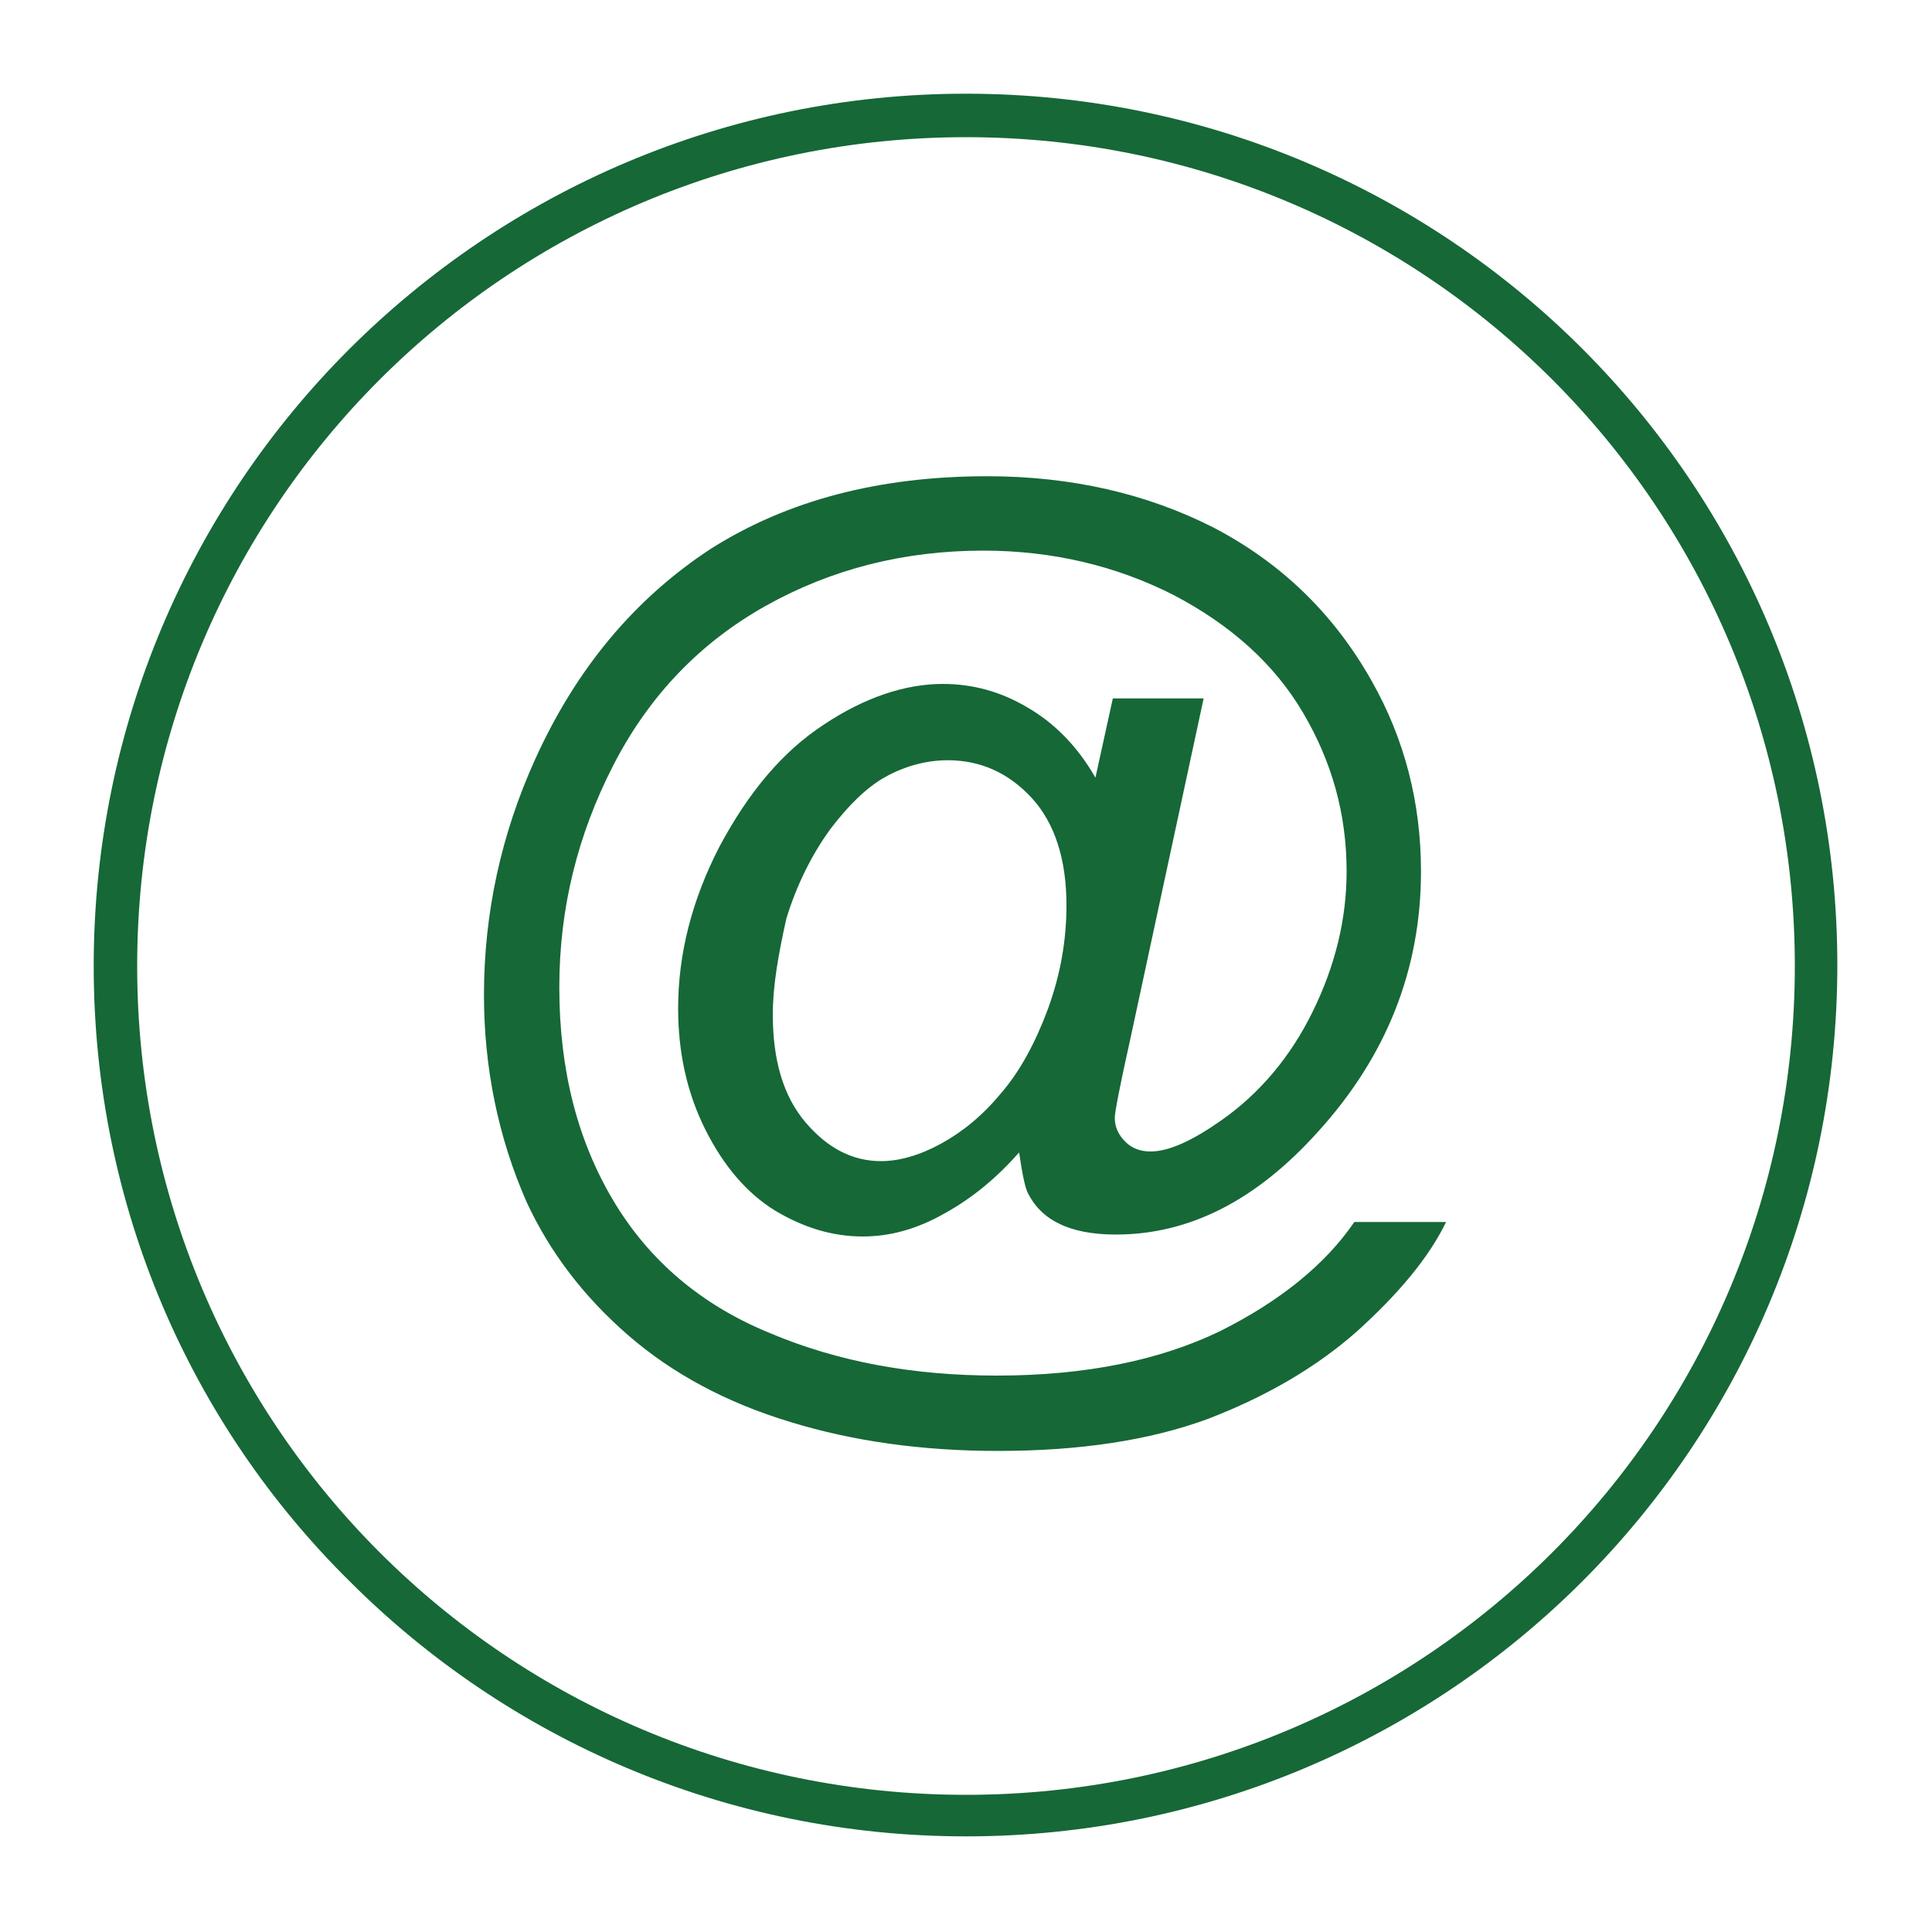 <?xml version="1.0" encoding="utf-8"?>
<!-- Generator: Adobe Illustrator 28.3.0, SVG Export Plug-In . SVG Version: 6.00 Build 0)  -->
<svg version="1.1" id="Ebene_1" xmlns="http://www.w3.org/2000/svg" xmlns:xlink="http://www.w3.org/1999/xlink" x="0px" y="0px"
	 width="200px" height="200px" viewBox="0 0 200 200" style="enable-background:new 0 0 200 200;" xml:space="preserve">
<style type="text/css">
	.Schlagschatten{fill:none;}
	.Abgerundete_x0020_Ecken_x0020_2_x0020_Pt_x002E_{fill:#FFFFFF;stroke:#1D1D1B;stroke-miterlimit:10;}
	.Interaktiv_x0020_X_x0020_spiegeln{fill:none;}
	.Weich_x0020_abgeflachte_x0020_Kante{fill:url(#SVGID_1_);}
	.Abenddämmerung{fill:#FFFFFF;}
	.Laub_GS{fill:#FFDD00;}
	.Pompadour_GS{fill-rule:evenodd;clip-rule:evenodd;fill:#51AEE2;}
	.st0{fill:#166837;}
</style>
<linearGradient id="SVGID_1_" gradientUnits="userSpaceOnUse" x1="0" y1="0" x2="0.707" y2="0.707">
	<stop  offset="0" style="stop-color:#E6E6EB"/>
	<stop  offset="0.175" style="stop-color:#E2E2E7"/>
	<stop  offset="0.355" style="stop-color:#D6D6DB"/>
	<stop  offset="0.537" style="stop-color:#C2C3C6"/>
	<stop  offset="0.72" style="stop-color:#A5A7A9"/>
	<stop  offset="0.903" style="stop-color:#818485"/>
	<stop  offset="1" style="stop-color:#6B6E6E"/>
</linearGradient>
<g>
	<path class="st0" d="M100,9.7c24.9,0,47.5,10.1,63.8,26.4c16.3,16.3,26.4,38.9,26.4,63.8s-10.1,47.5-26.4,63.8
		c-16.3,16.3-38.9,26.4-63.8,26.4c-24.9,0-47.5-10.1-63.8-26.4C19.8,147.5,9.7,124.9,9.7,100s10.1-47.5,26.4-63.8
		C52.5,19.8,75.1,9.7,100,9.7L100,9.7z M160.7,39.3c-15.5-15.5-37-25.1-60.7-25.1c-23.7,0-45.2,9.6-60.7,25.1
		c-15.5,15.5-25.1,37-25.1,60.7s9.6,45.2,25.1,60.7c15.5,15.5,37,25.1,60.7,25.1c23.7,0,45.2-9.6,60.7-25.1
		c15.5-15.5,25.1-37,25.1-60.7S176.2,54.8,160.7,39.3L160.7,39.3z"/>
	<path class="st0" d="M105.5,119.3c-2.3,2.6-4.8,4.7-7.7,6.3c-2.8,1.6-5.6,2.4-8.5,2.4c-3.1,0-6.1-0.9-9.1-2.7
		c-2.9-1.8-5.3-4.6-7.2-8.4c-1.9-3.8-2.8-8-2.8-12.5c0-5.6,1.4-11.2,4.3-16.8C77.5,82,81,77.8,85.3,75c4.2-2.8,8.4-4.2,12.3-4.2
		c3.1,0,6,0.8,8.7,2.4c2.8,1.6,5.2,4,7.1,7.3l1.8-8.2h9.4l-7.6,35.3c-1.1,4.9-1.6,7.6-1.6,8.1c0,1,0.4,1.8,1.1,2.5
		c0.7,0.7,1.6,1,2.6,1c1.9,0,4.3-1.1,7.3-3.2c4-2.8,7.2-6.6,9.5-11.3c2.3-4.7,3.5-9.5,3.5-14.5c0-5.9-1.5-11.3-4.5-16.4
		c-3-5.1-7.5-9.1-13.4-12.2c-5.9-3-12.5-4.6-19.7-4.6c-8.2,0-15.7,1.9-22.5,5.7c-6.8,3.8-12.1,9.3-15.8,16.5
		c-3.7,7.2-5.6,14.8-5.6,23c0,8.6,1.9,15.9,5.6,22.1c3.7,6.2,9.1,10.8,16.2,13.7c7.1,3,14.9,4.4,23.5,4.4c9.2,0,16.9-1.6,23.1-4.6
		c6.2-3.1,10.9-6.9,13.9-11.3h9.5c-1.8,3.7-4.9,7.4-9.2,11.3c-4.3,3.8-9.5,6.8-15.5,9.1c-6,2.2-13.2,3.3-21.7,3.3
		c-7.8,0-15-1-21.5-3c-6.6-2-12.2-5-16.8-9c-4.6-4-8.1-8.6-10.5-13.8c-2.9-6.6-4.4-13.8-4.4-21.4c0-8.5,1.8-16.7,5.3-24.4
		c4.3-9.5,10.4-16.7,18.2-21.8c7.9-5,17.4-7.5,28.6-7.5c8.7,0,16.5,1.8,23.4,5.3c6.9,3.6,12.4,8.8,16.4,15.9
		c3.4,6,5.1,12.6,5.1,19.7c0,10.2-3.6,19.2-10.7,27c-6.4,7.1-13.3,10.6-20.9,10.6c-2.4,0-4.4-0.4-5.8-1.1c-1.5-0.7-2.6-1.8-3.3-3.2
		C106.1,122.9,105.8,121.4,105.5,119.3L105.5,119.3z M80,105c0,4.8,1.1,8.5,3.4,11.2c2.3,2.7,4.9,4,7.8,4c1.9,0,4-0.6,6.2-1.8
		c2.2-1.2,4.3-2.9,6.2-5.2c2-2.3,3.6-5.3,4.9-8.8c1.3-3.6,1.9-7.1,1.9-10.7c0-4.7-1.2-8.5-3.6-11.1c-2.4-2.6-5.3-3.9-8.7-3.9
		c-2.2,0-4.4,0.6-6.4,1.7c-2,1.1-3.9,3-5.8,5.5c-1.8,2.5-3.4,5.6-4.5,9.2C80.6,98.7,80,102,80,105L80,105z"/>
</g>
<g>
</g>
<g>
</g>
<g>
</g>
<g>
</g>
<g>
</g>
<g>
</g>
</svg>
